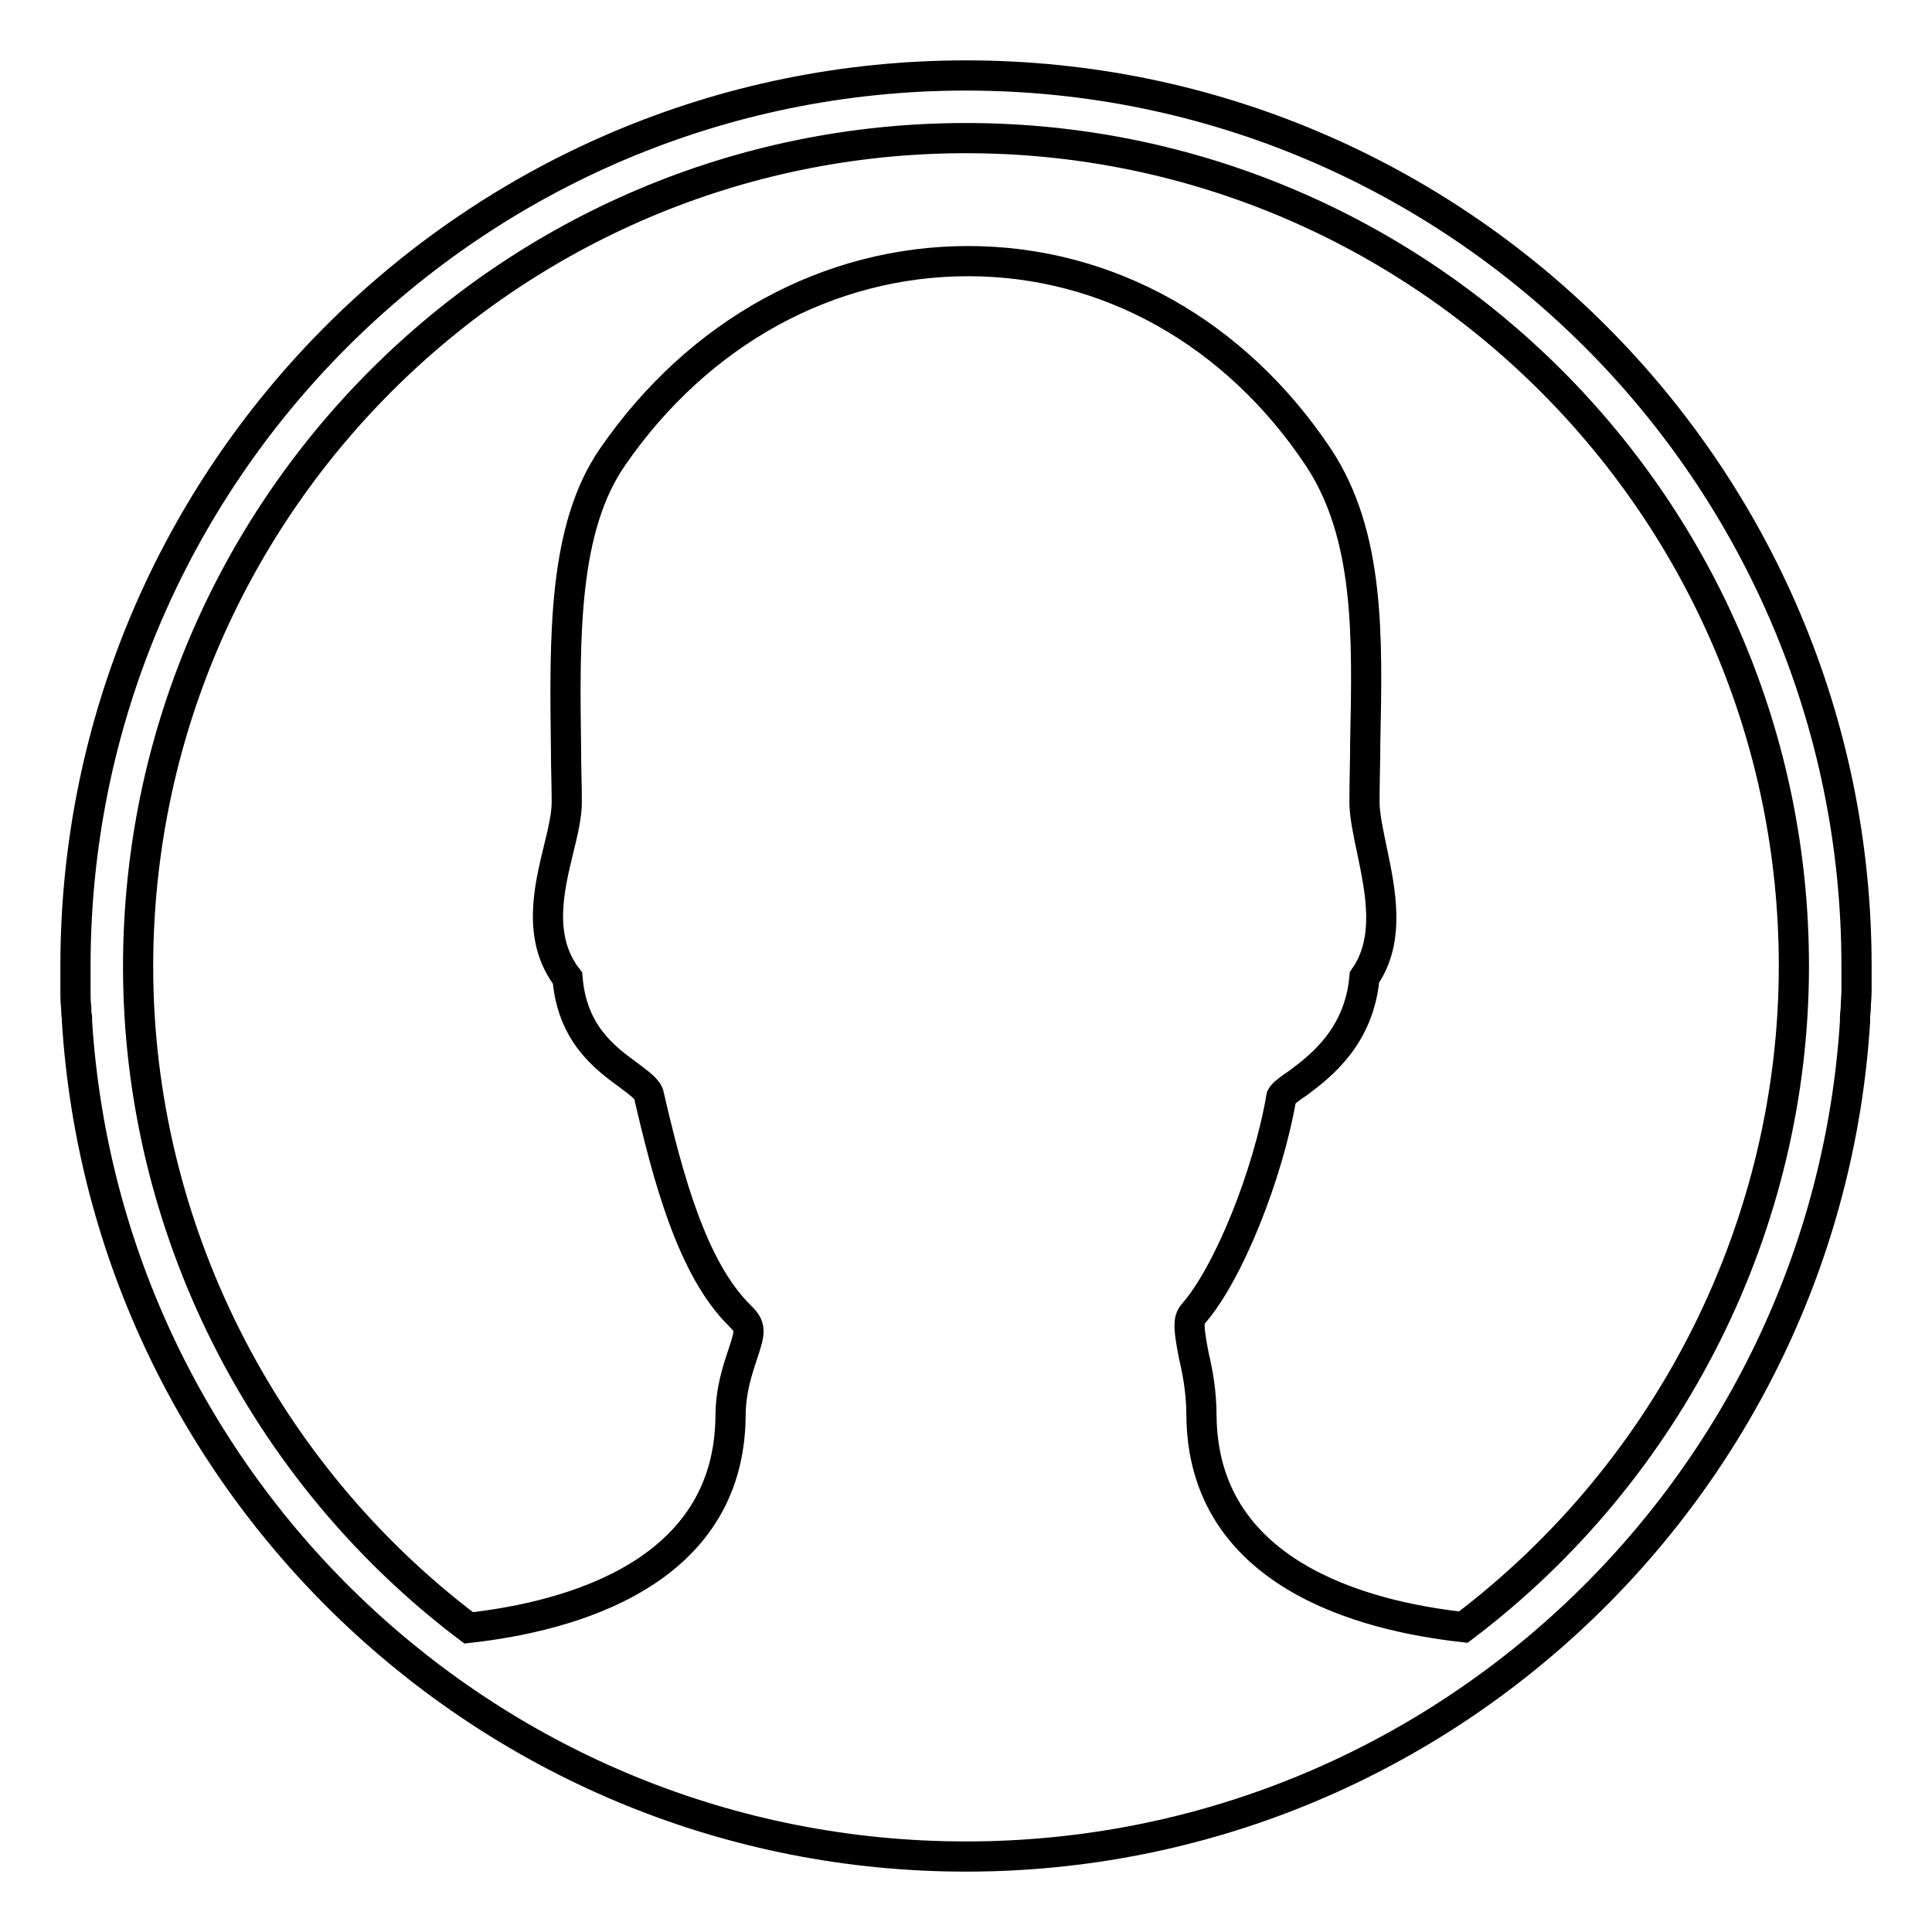 <?xml version="1.0" encoding="utf-8"?>
<!-- Svg Vector Icons : http://www.onlinewebfonts.com/icon -->
<!DOCTYPE svg PUBLIC "-//W3C//DTD SVG 1.1//EN" "http://www.w3.org/Graphics/SVG/1.1/DTD/svg11.dtd">
<svg version="1.1" xmlns="http://www.w3.org/2000/svg" xmlns:xlink="http://www.w3.org/1999/xlink" x="0px" y="0px" viewBox="0 0 256 256" enable-background="new 0 0 256 256" xml:space="preserve">
<g> <path stroke-width="4" fill-opacity="0" stroke="#000000"  d="M245.8,134.8c0-0.4,0.1-0.9,0.1-1.3c0-0.7,0.1-1.5,0.1-2.2c0-0.2,0-0.4,0-0.6c0-0.9,0-1.8,0-2.7 c0-65.1-52.9-118-118-118C62.9,10,10,62.9,10,128c0,0.9,0,1.8,0,2.7c0,0.2,0,0.4,0,0.6c0,0.7,0,1.5,0.1,2.2c0,0.4,0,0.9,0.1,1.3 c0,0.2,0,0.4,0,0.5C14.1,197,65.4,246,128,246c62.6,0,113.9-49,117.8-110.6C245.8,135.2,245.8,135,245.8,134.8z M128,18.3 c60.5,0,109.7,49.2,109.7,109.7c0,34.2-16.3,66.8-43.8,87.6c-13.6-1.5-34.5-7.2-34.7-28c0-3.1-0.5-5.8-1-7.9 c-0.7-3.6-0.8-4.8-0.1-5.6c4.6-5.2,9.9-18.3,11.7-28.8c0.2-0.4,1.3-1.2,2.2-1.8c3.1-2.3,8.1-6.2,8.8-14c3.5-5,2.1-11.5,1-16.8 c-0.5-2.4-1-4.7-1-6.4c0-2.7,0.1-5.3,0.1-7.9c0.3-14.2,0.6-27.5-6.2-37.8c-11-16.5-27.9-26-46.4-26c-18.5,0-35.7,9.4-47.1,25.9 c-6.6,9.5-6.4,23.8-6.2,38.9c0,2.3,0.1,4.6,0.1,6.9c0,1.7-0.5,3.9-1.1,6.3c-1.2,5-2.9,11.7,1.2,17c0.6,7.4,5,10.6,8,12.8 c1.6,1.2,2.7,2,2.8,2.8c2.5,10.8,5.7,22.9,12,29.1c1.5,1.5,1.5,1.9,0.4,5.2c-0.7,2.1-1.6,4.8-1.6,8.2c-0.2,20.8-21.2,26.5-34.7,28 c-27.4-20.7-43.8-53.3-43.8-87.6C18.3,67.5,67.5,18.3,128,18.3z"/></g>
</svg>